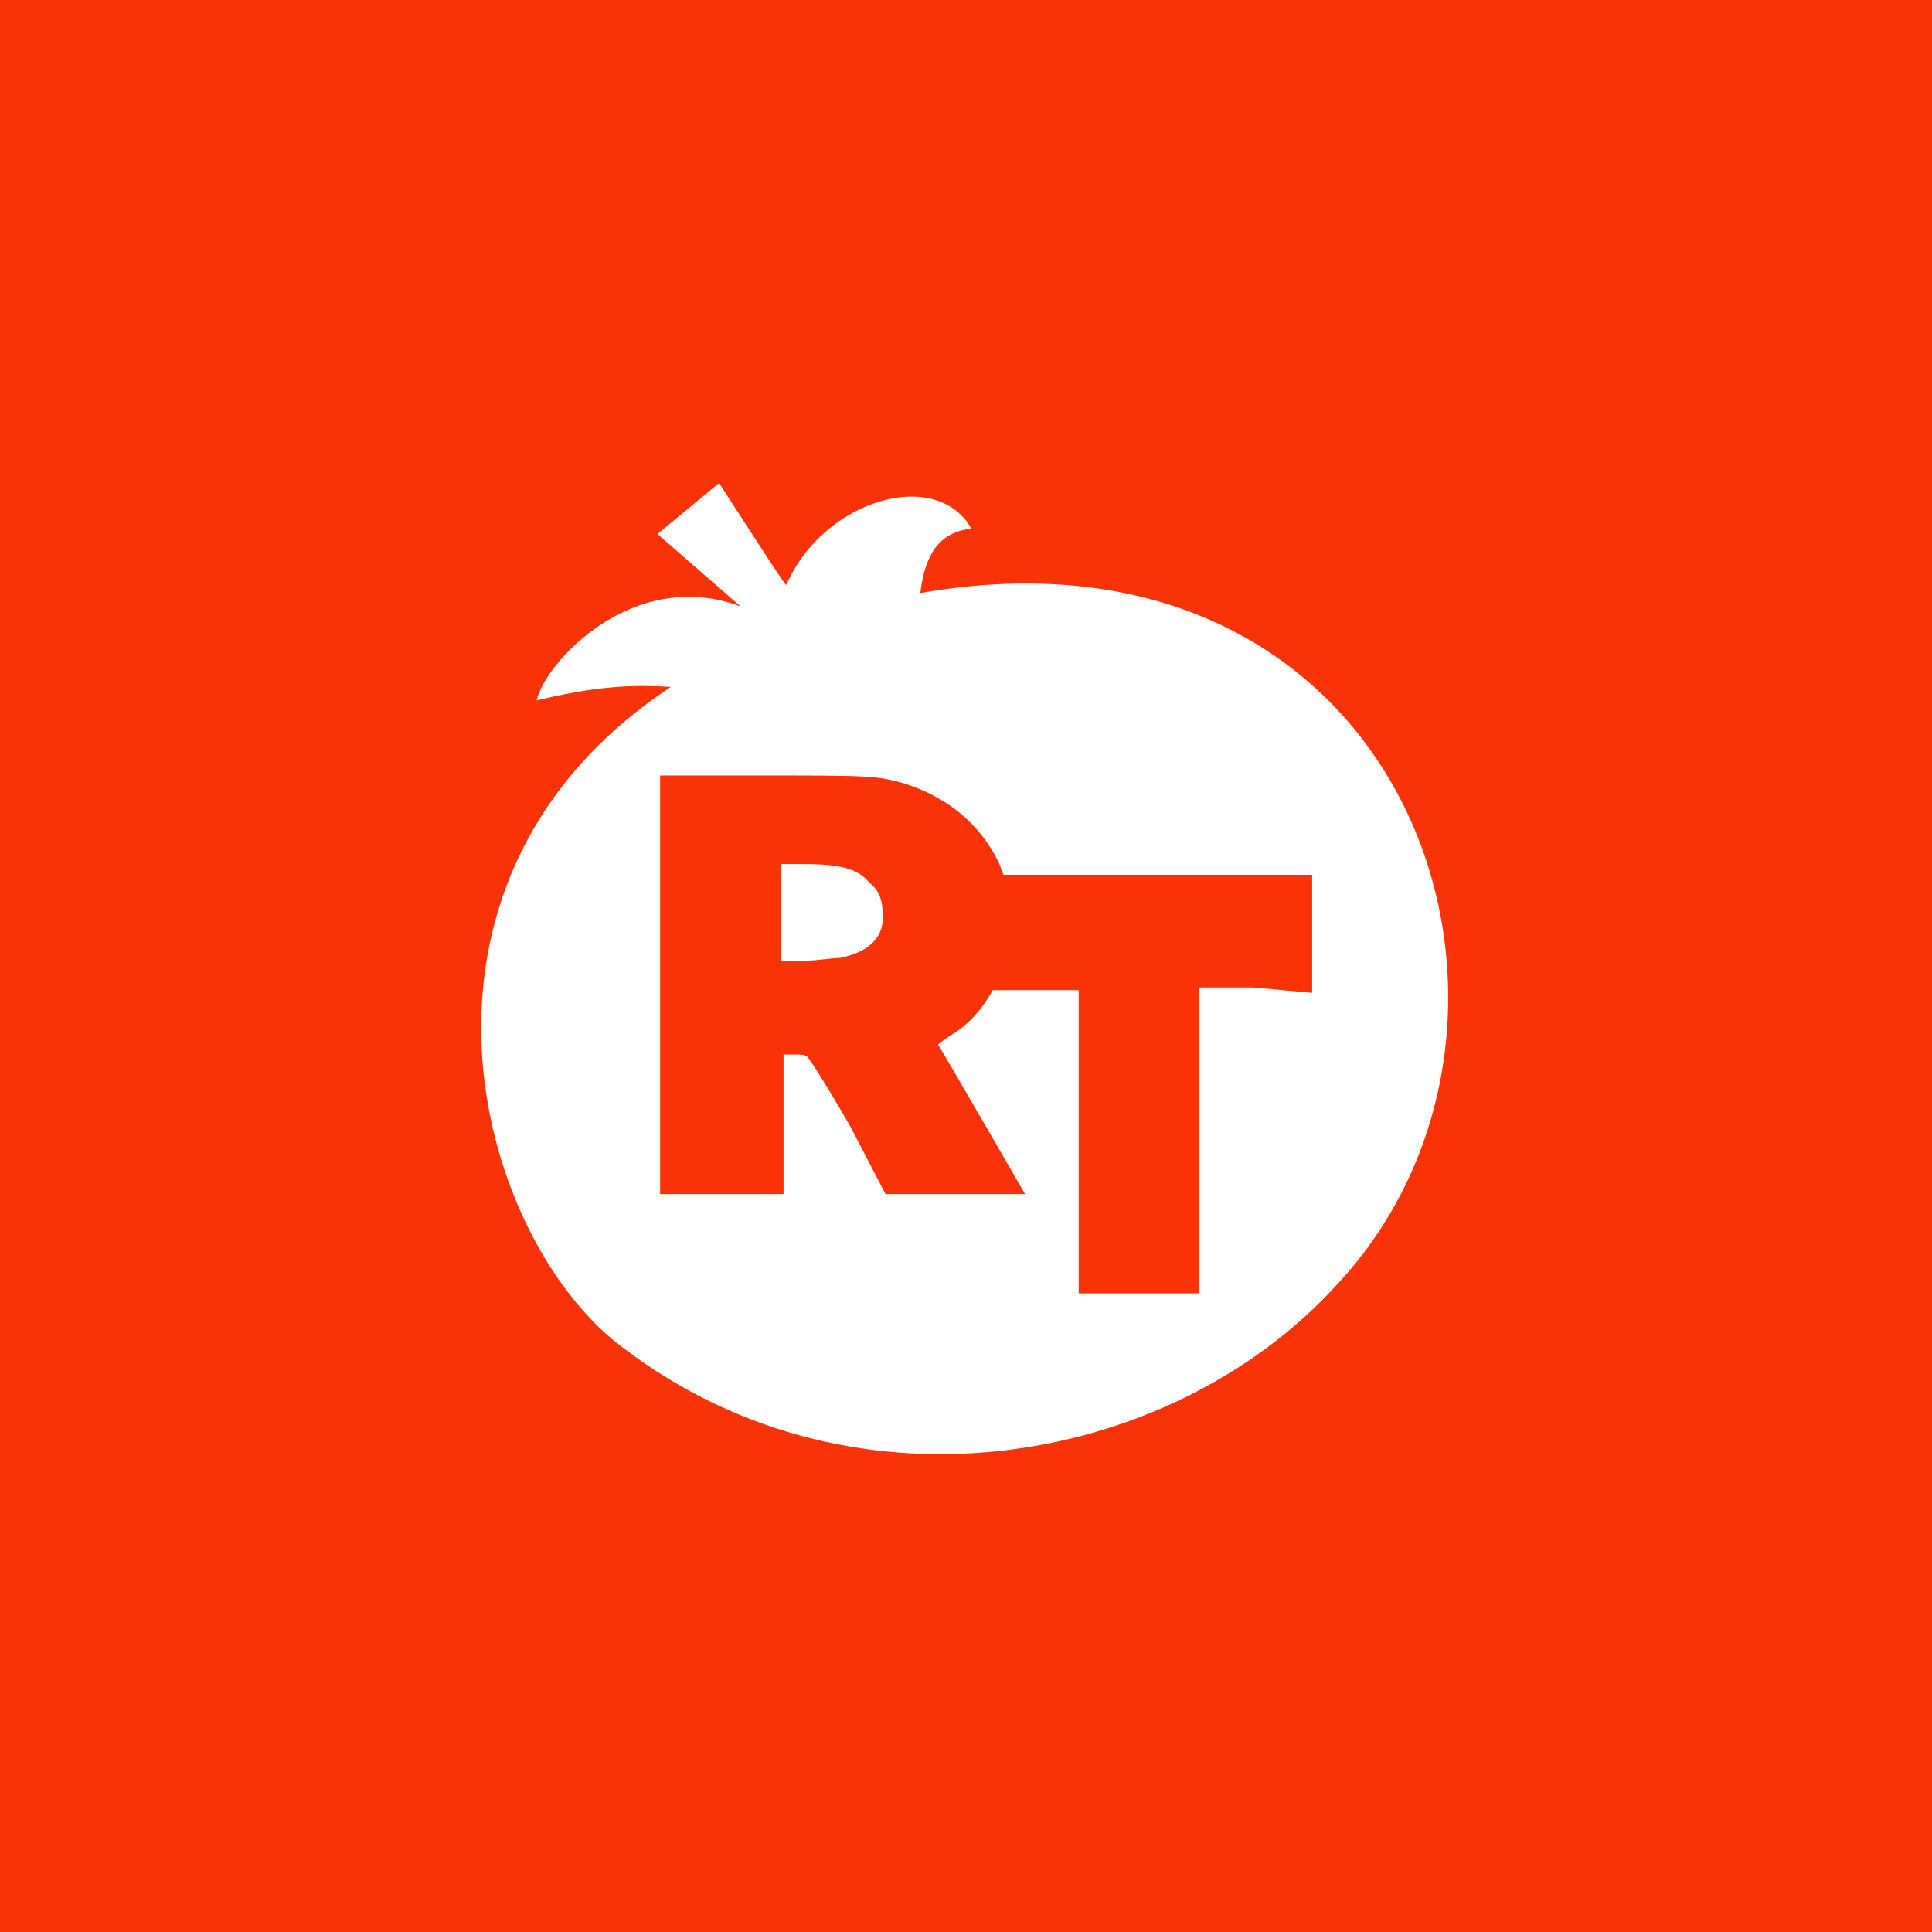 <?xml version="1.0" encoding="utf-8"?>
<!-- Generator: Adobe Illustrator 24.3.0, SVG Export Plug-In . SVG Version: 6.00 Build 0)  -->
<svg version="1.1" id="Layer_1" xmlns="http://www.w3.org/2000/svg" xmlns:xlink="http://www.w3.org/1999/xlink" x="0px" y="0px"
	 viewBox="0 0 72 72" style="enable-background:new 0 0 72 72;" xml:space="preserve">
<style type="text/css">
	.st0{fill:#F93208;}
	.st1{fill:#FFFFFF;}
</style>
<rect class="st0" width="72" height="72"/>
<g>
	<path class="st1" d="M34.3,22.1c0.2-1.8,1-2.3,1.9-2.4c-1.3-2.3-5.5-1.1-6.9,2.1c0,0.1-2.5-3.8-2.5-3.8l0,0l-2.3,1.9l3.1,2.7
		c-4-1.5-7.3,2.1-7.6,3.5c2.1-0.5,3.4-0.6,5-0.5c-10.6,7-7.5,19.8-2.2,24.3c8.7,7,20.8,4.8,27-2C59,38.1,52.6,18.9,34.3,22.1z
		 M46.7,36.8h-2v5.7v5.7h-2.2l-2.3,0c0-3.9,0-7.3,0-11.3l0,0l-2,0H37c-0.4,0.7-0.9,1.3-1.6,1.7c-0.4,0.3-0.5,0.3-0.4,0.4
		c0.2,0.3,3.2,5.5,3.2,5.5c0,0-1.1,0-2.6,0h-2.6L31.7,42c-0.8-1.4-1.5-2.5-1.6-2.6c-0.1-0.1-0.2-0.1-0.5-0.1l-0.4,0l0,2.6l0,2.6
		l-1.1,0c-0.6,0-1.6,0-2.3,0l0,0l-1.2,0v-7.8v-7.8h3.7c4,0,4.4,0,5.4,0.3c1.6,0.5,2.8,1.5,3.5,2.9c0.1,0.2,0.1,0.3,0.2,0.5l5.1,0
		c3.4,0,6.4,0,6.4,0l0,4.4L46.7,36.8z"/>
	<path class="st1" d="M29.9,32.2l-0.8,0l0,0.5c0,0.3,0,1.1,0,1.8v1.3l0.9,0c0.5,0,1-0.1,1.3-0.1l0,0c1-0.2,1.6-0.7,1.6-1.5
		c0-0.6-0.1-1-0.5-1.3C32,32.4,31.4,32.2,29.9,32.2z"/>
</g>
</svg>
